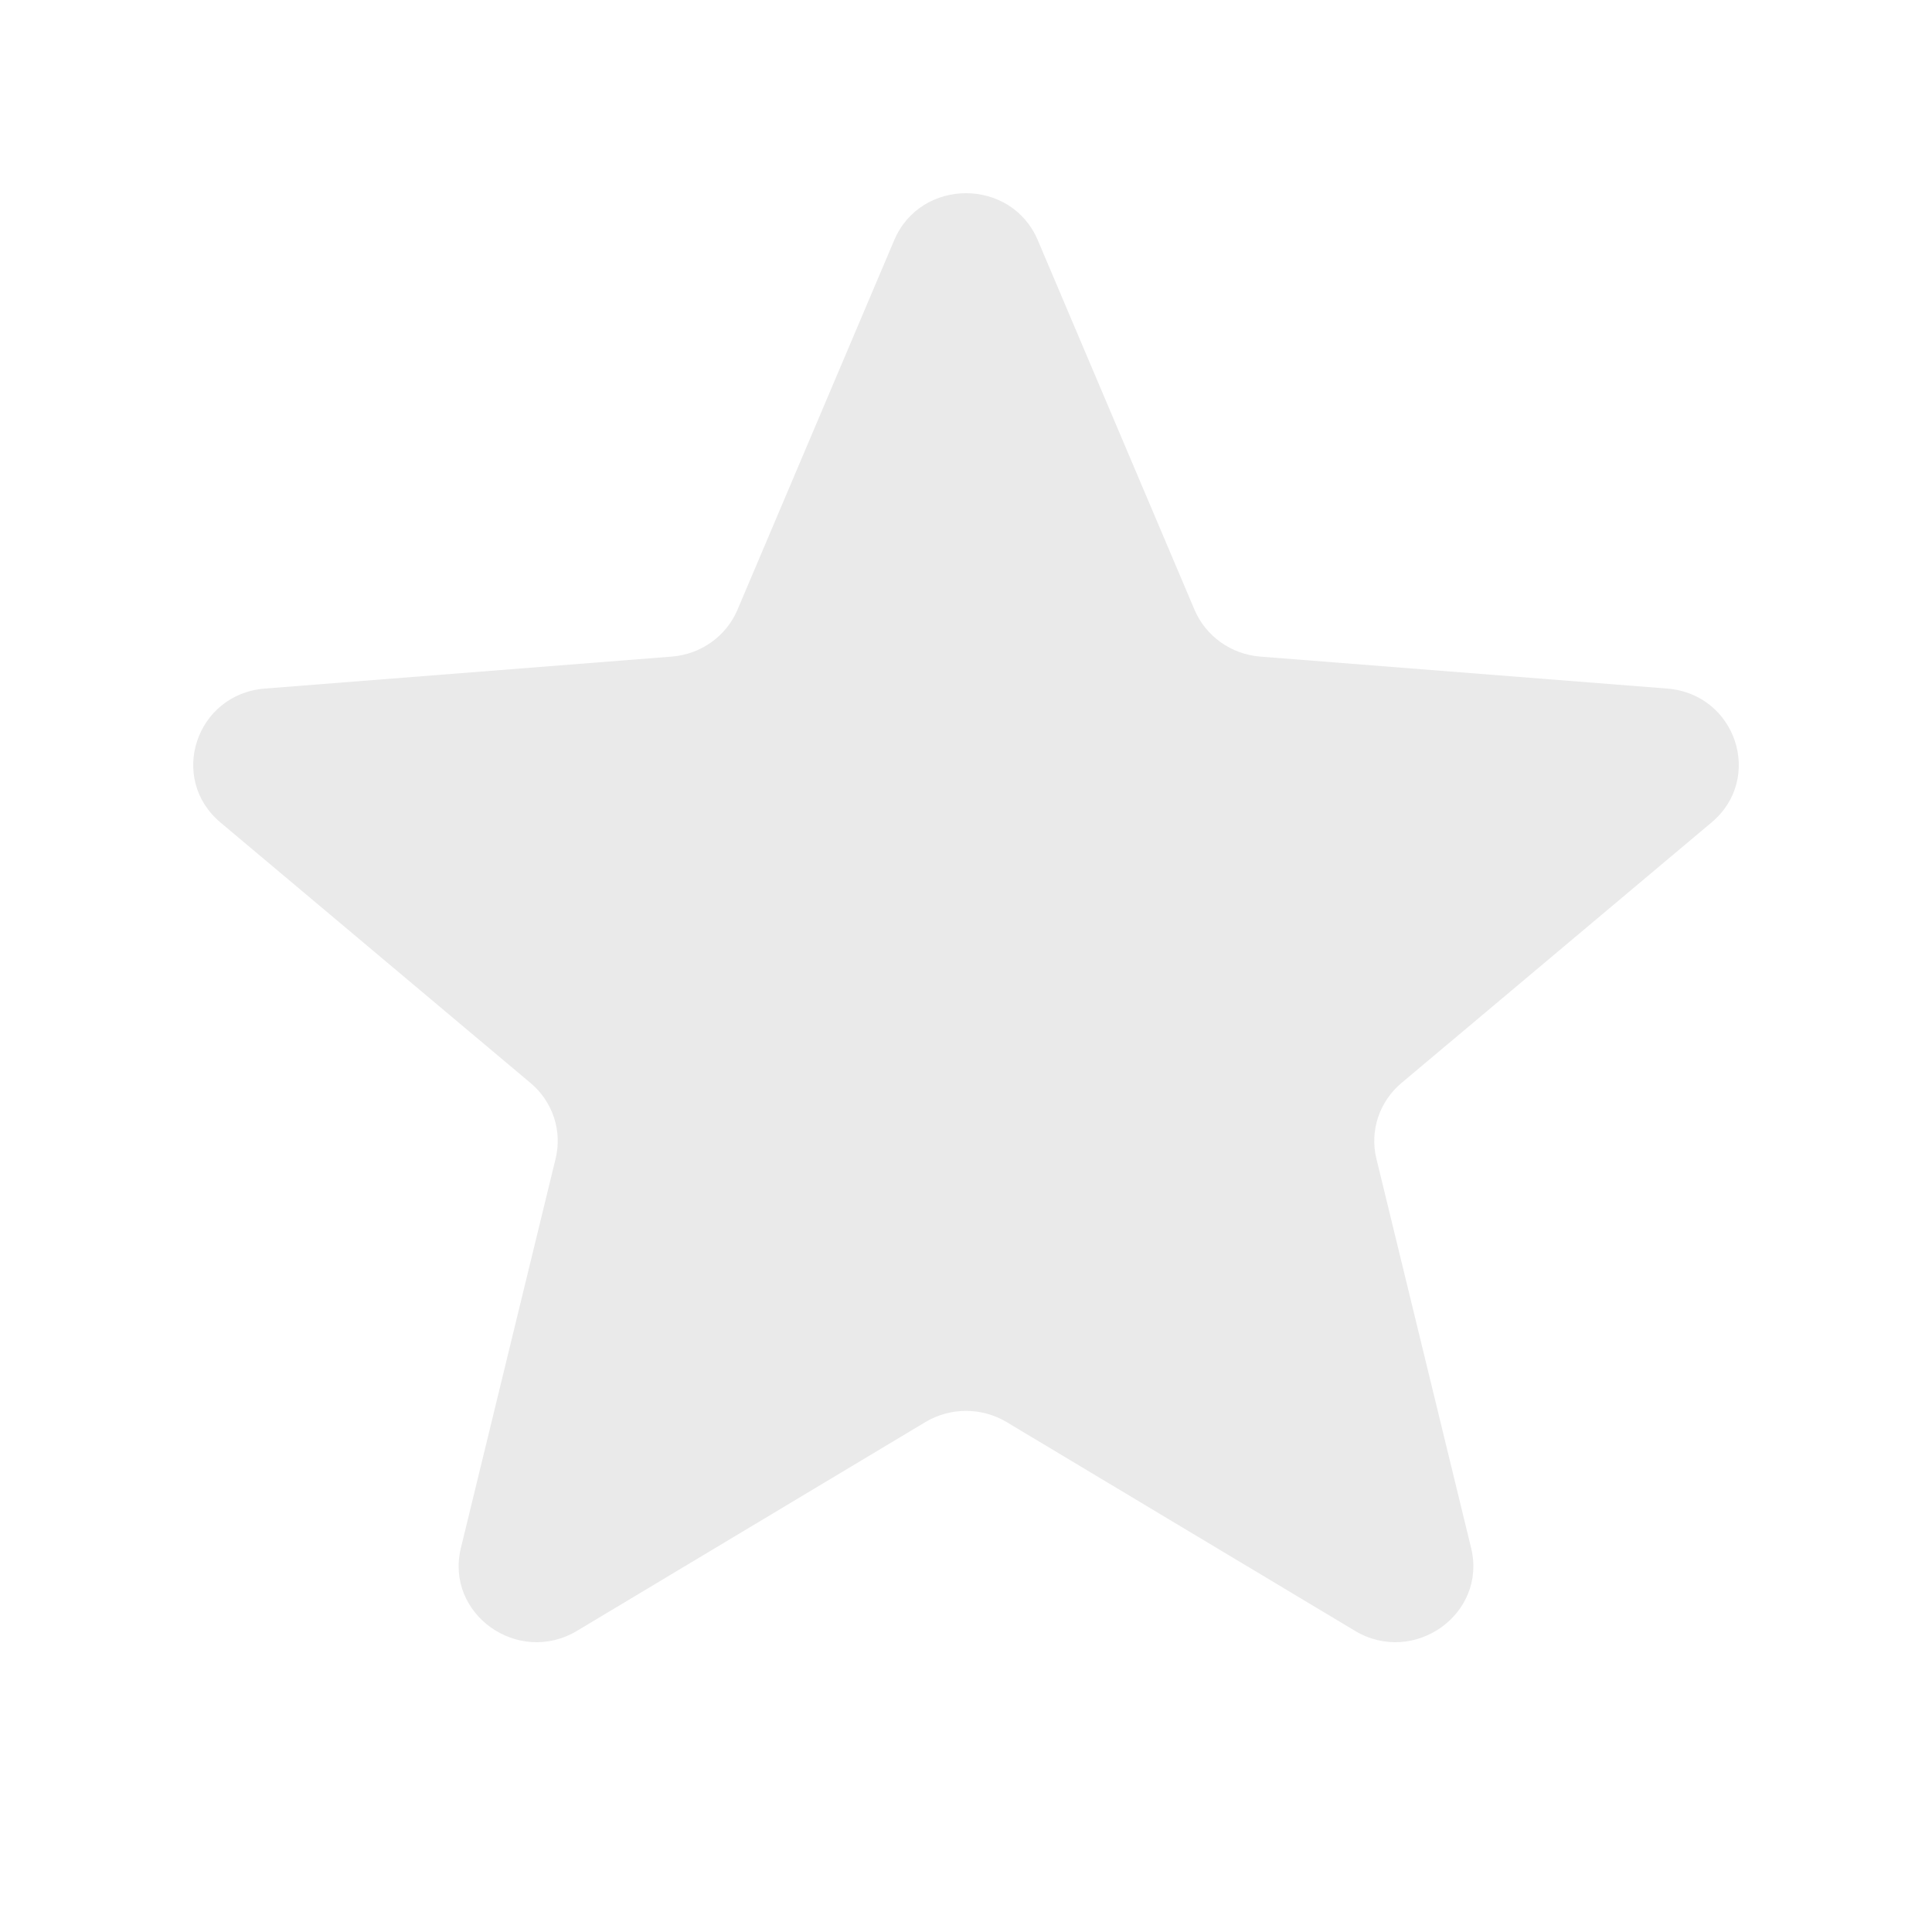 <svg width="20" height="20" viewBox="0 0 20 20" fill="none" xmlns="http://www.w3.org/2000/svg">
<path d="M9.257 2.486C9.532 1.838 10.468 1.838 10.743 2.486L12.366 6.313C12.482 6.586 12.745 6.773 13.045 6.797L17.258 7.128C17.972 7.184 18.261 8.058 17.718 8.514L14.508 11.211C14.279 11.403 14.178 11.706 14.248 11.993L15.229 16.025C15.395 16.708 14.637 17.248 14.026 16.882L10.42 14.721C10.162 14.567 9.838 14.567 9.58 14.721L5.974 16.882C5.362 17.248 4.605 16.708 4.771 16.025L5.752 11.993C5.822 11.706 5.721 11.403 5.492 11.211L2.282 8.514C1.739 8.058 2.028 7.184 2.742 7.128L6.955 6.797C7.256 6.773 7.518 6.586 7.634 6.313L9.257 2.486Z" fill="#EAEAEA"/>
</svg>
